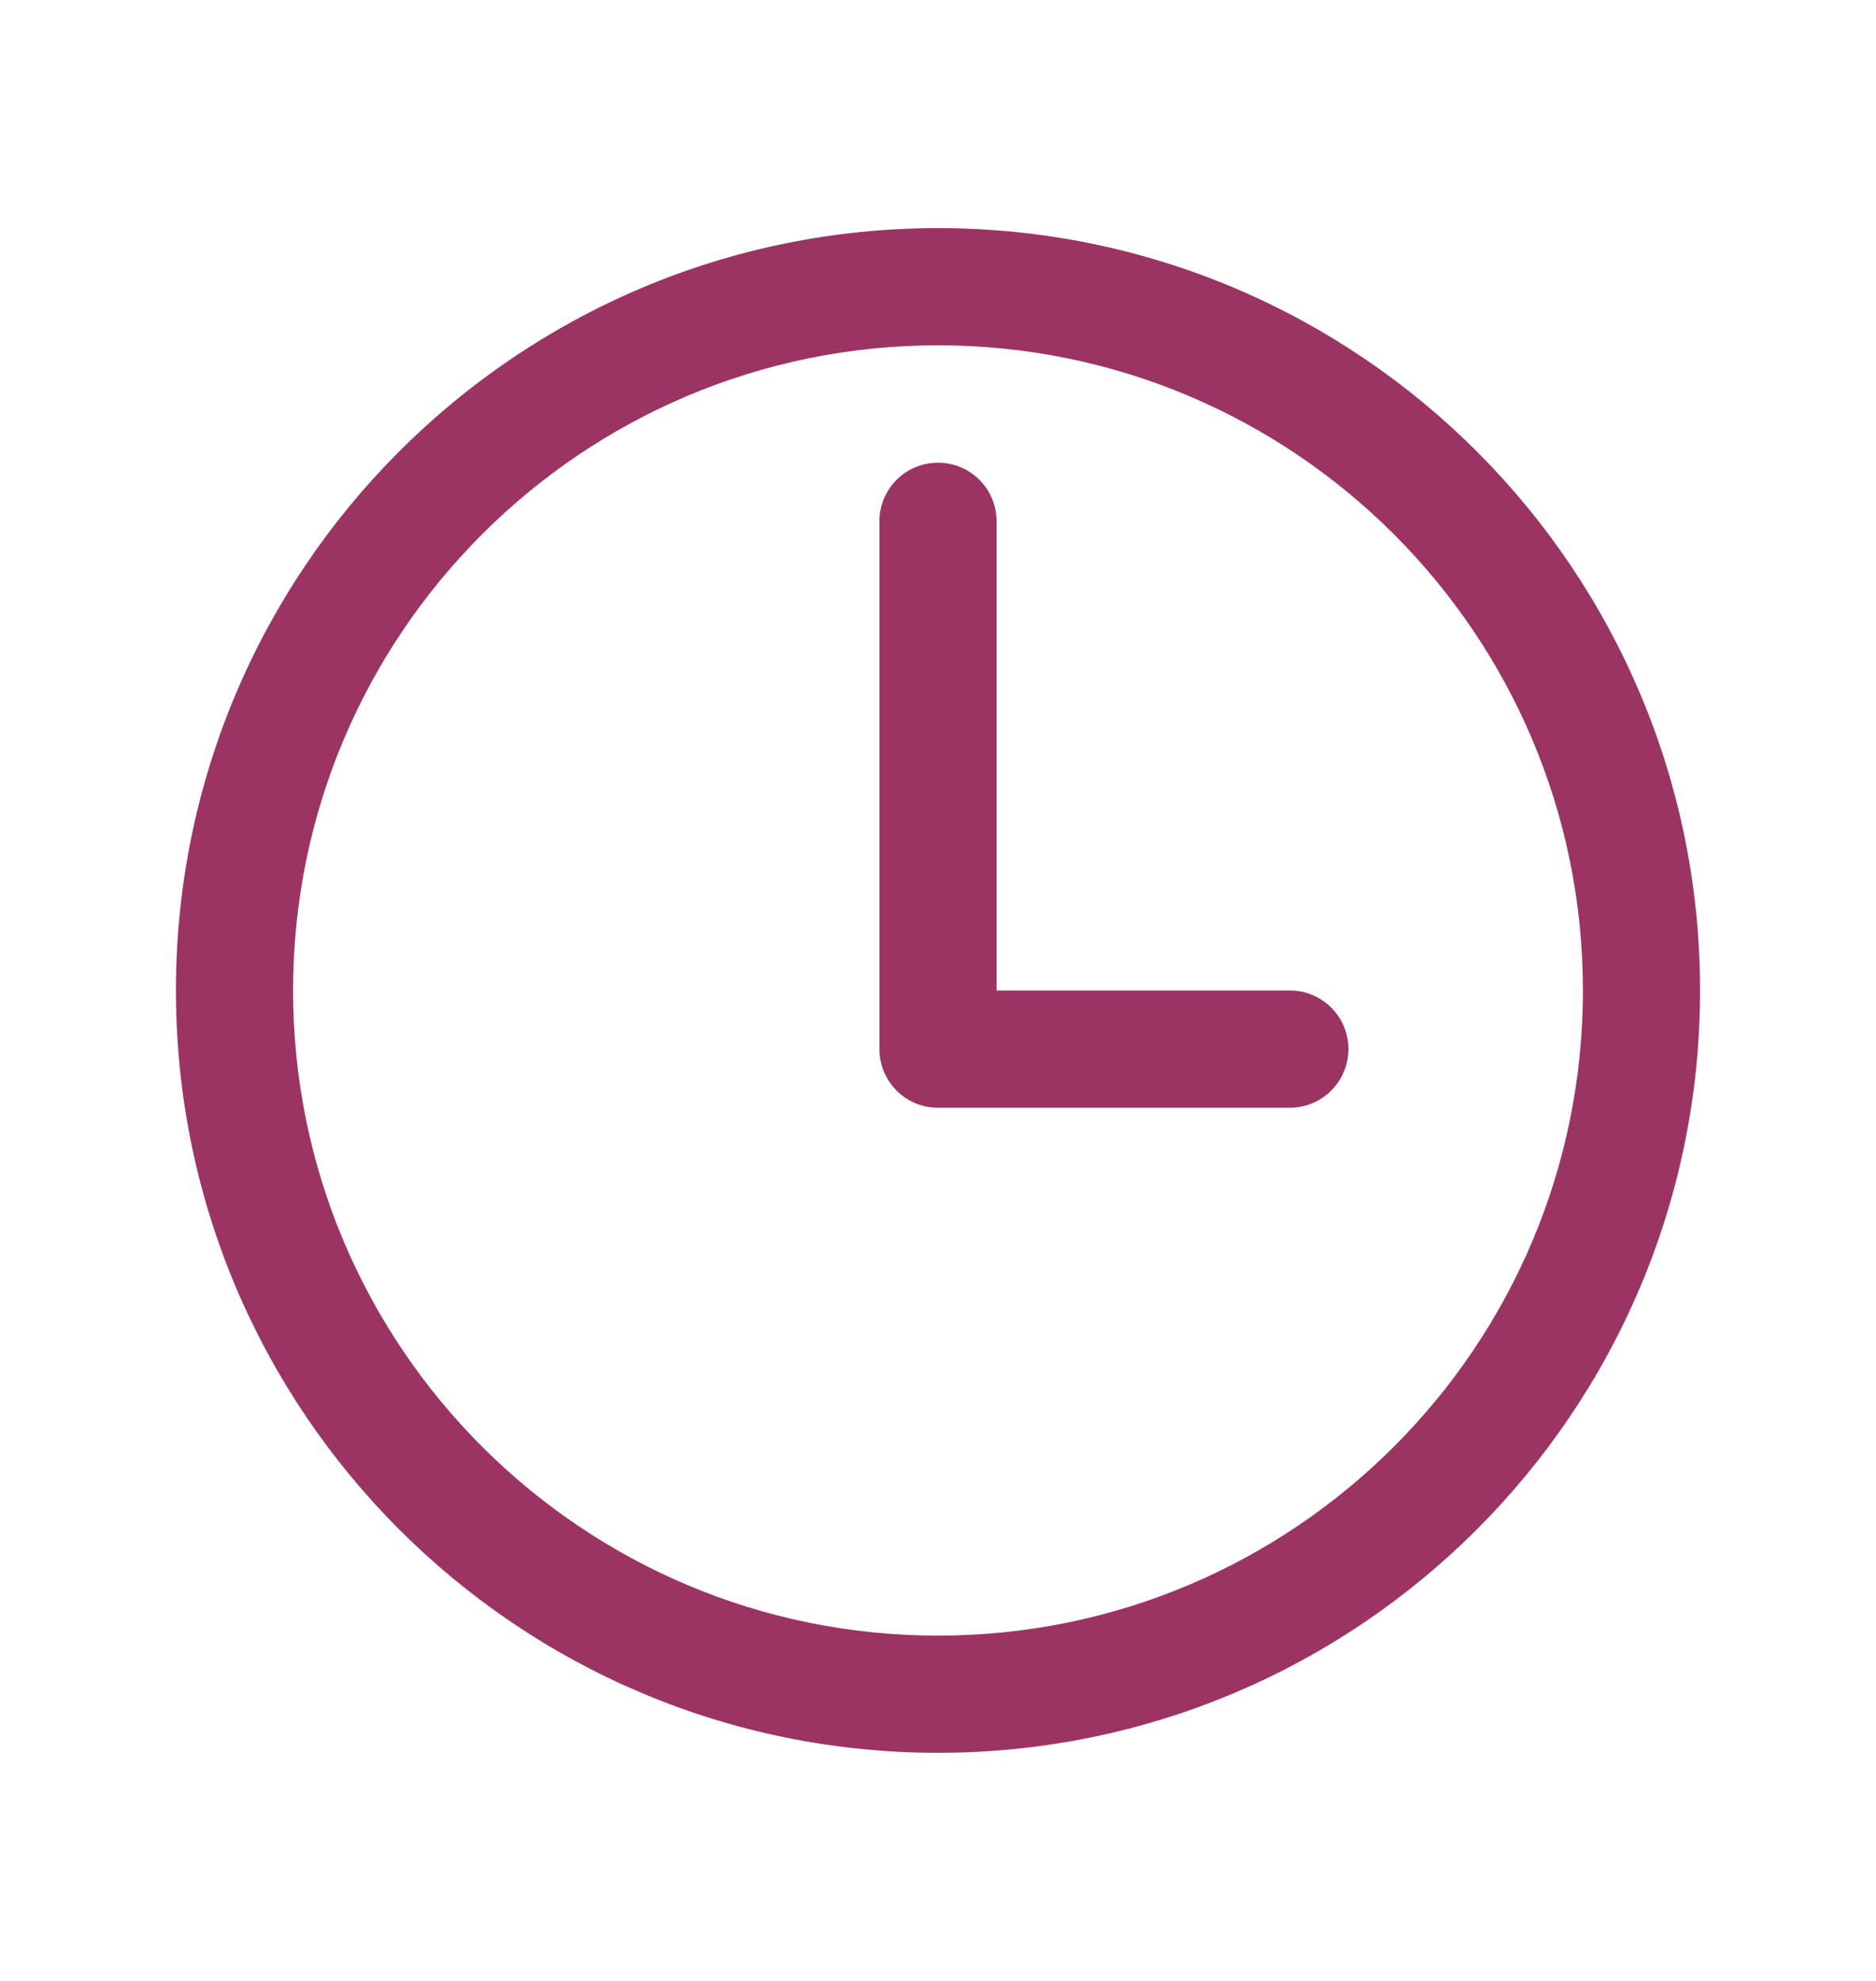 <svg width="18" height="19" viewBox="0 0 18 19" fill="none" xmlns="http://www.w3.org/2000/svg">
<path fill-rule="evenodd" clip-rule="evenodd" d="M1.688 9.5C1.688 5.463 4.963 2.188 9 2.188C13.037 2.188 16.312 5.463 16.312 9.5C16.312 13.537 13.037 16.812 9 16.812C4.963 16.812 1.688 13.537 1.688 9.5ZM9 3.312C5.584 3.312 2.812 6.084 2.812 9.5C2.812 12.916 5.584 15.688 9 15.688C12.416 15.688 15.188 12.916 15.188 9.5C15.188 6.084 12.416 3.312 9 3.312Z" fill="#9B3462"/>
<path fill-rule="evenodd" clip-rule="evenodd" d="M9 4.438C9.311 4.438 9.562 4.689 9.562 5V9.5H12.375C12.686 9.5 12.938 9.752 12.938 10.062C12.938 10.373 12.686 10.625 12.375 10.625H9C8.689 10.625 8.438 10.373 8.438 10.062V5C8.438 4.689 8.689 4.438 9 4.438Z" fill="#9B3462"/>
</svg>
